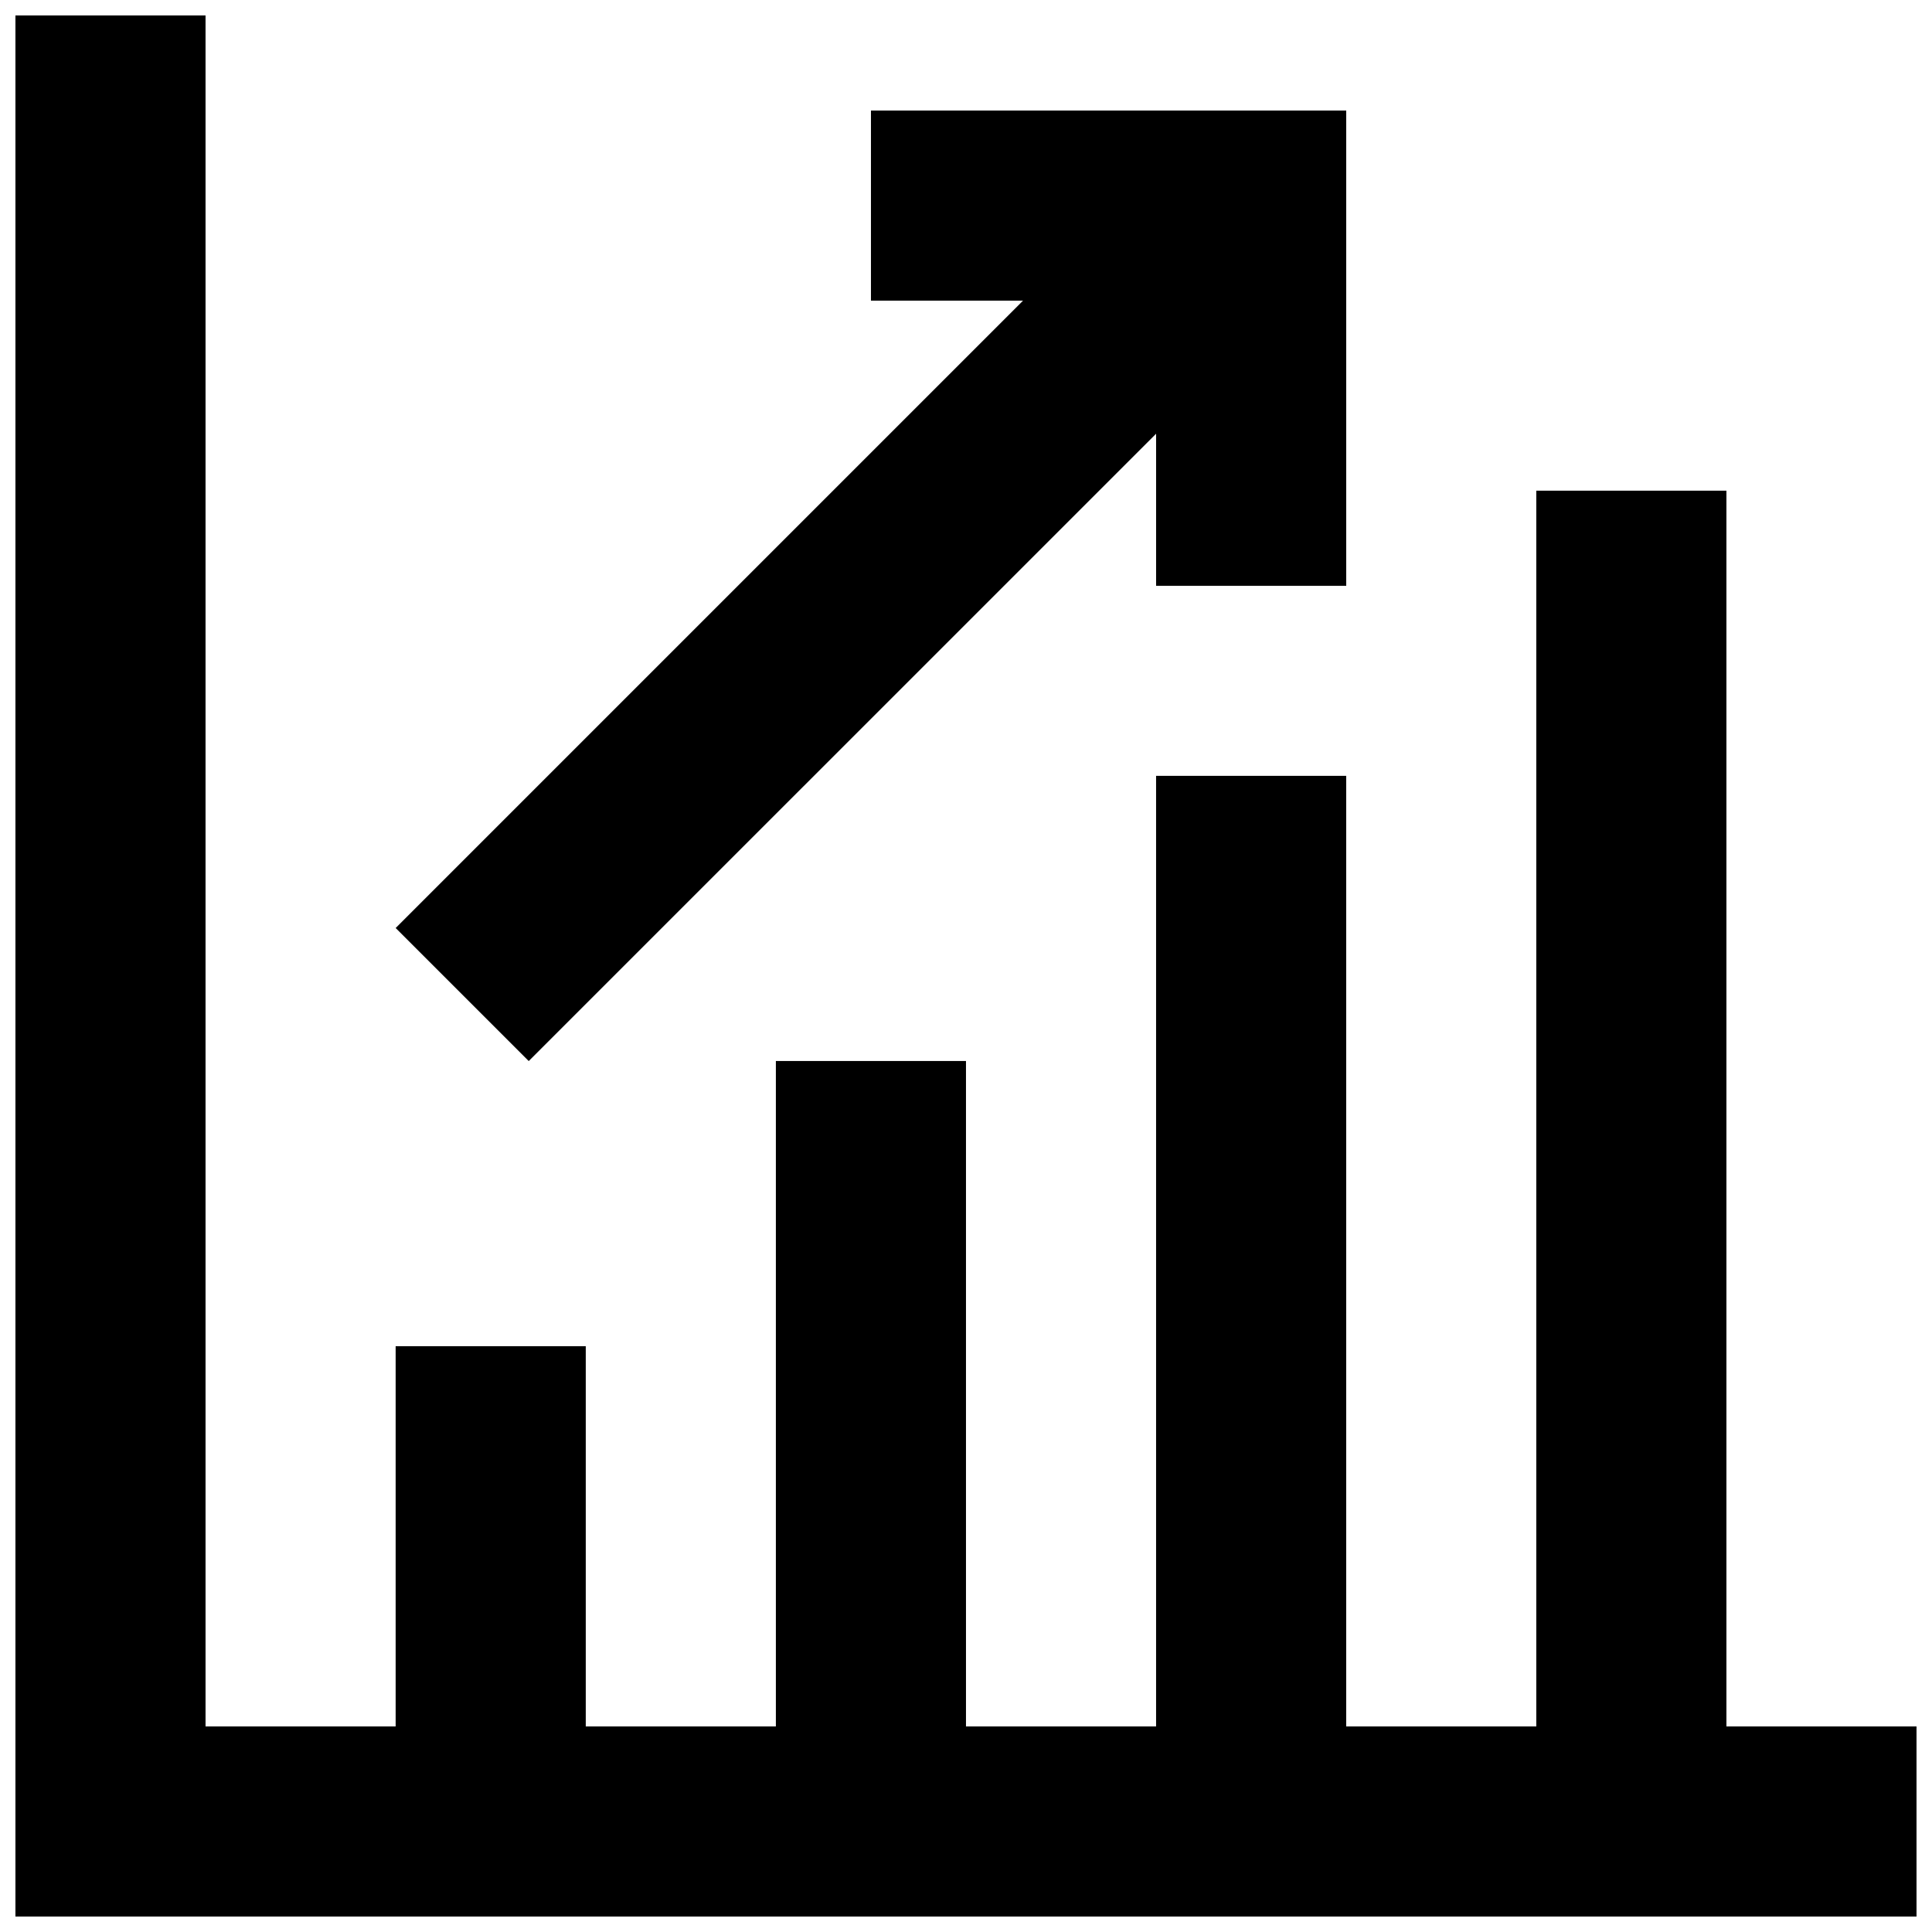 <?xml version="1.0" encoding="UTF-8"?>
<!-- Uploaded to: SVG Repo, www.svgrepo.com, Generator: SVG Repo Mixer Tools -->
<svg width="800px" height="800px" version="1.1" viewBox="144 144 512 512" xmlns="http://www.w3.org/2000/svg">
 <defs>
  <clipPath id="a">
   <path d="m148.09 148.09h503.81v503.81h-503.81z"/>
  </clipPath>
 </defs>
 <g clip-path="url(#a)">
  <path d="m601.52 601.52v-327.48h-50.383v327.48h-50.379v-251.91h-50.383v251.91h-50.379v-176.34h-50.383v176.34h-50.379v-100.76h-50.383v100.76h-50.379v-453.43h-50.383v503.81h503.81v-50.379z"/>
 </g>
 <path d="m284.12 425.19 166.26-166.25v40.305h50.383v-125.95h-125.95v50.379h40.305l-166.26 166.26z"/>
</svg>